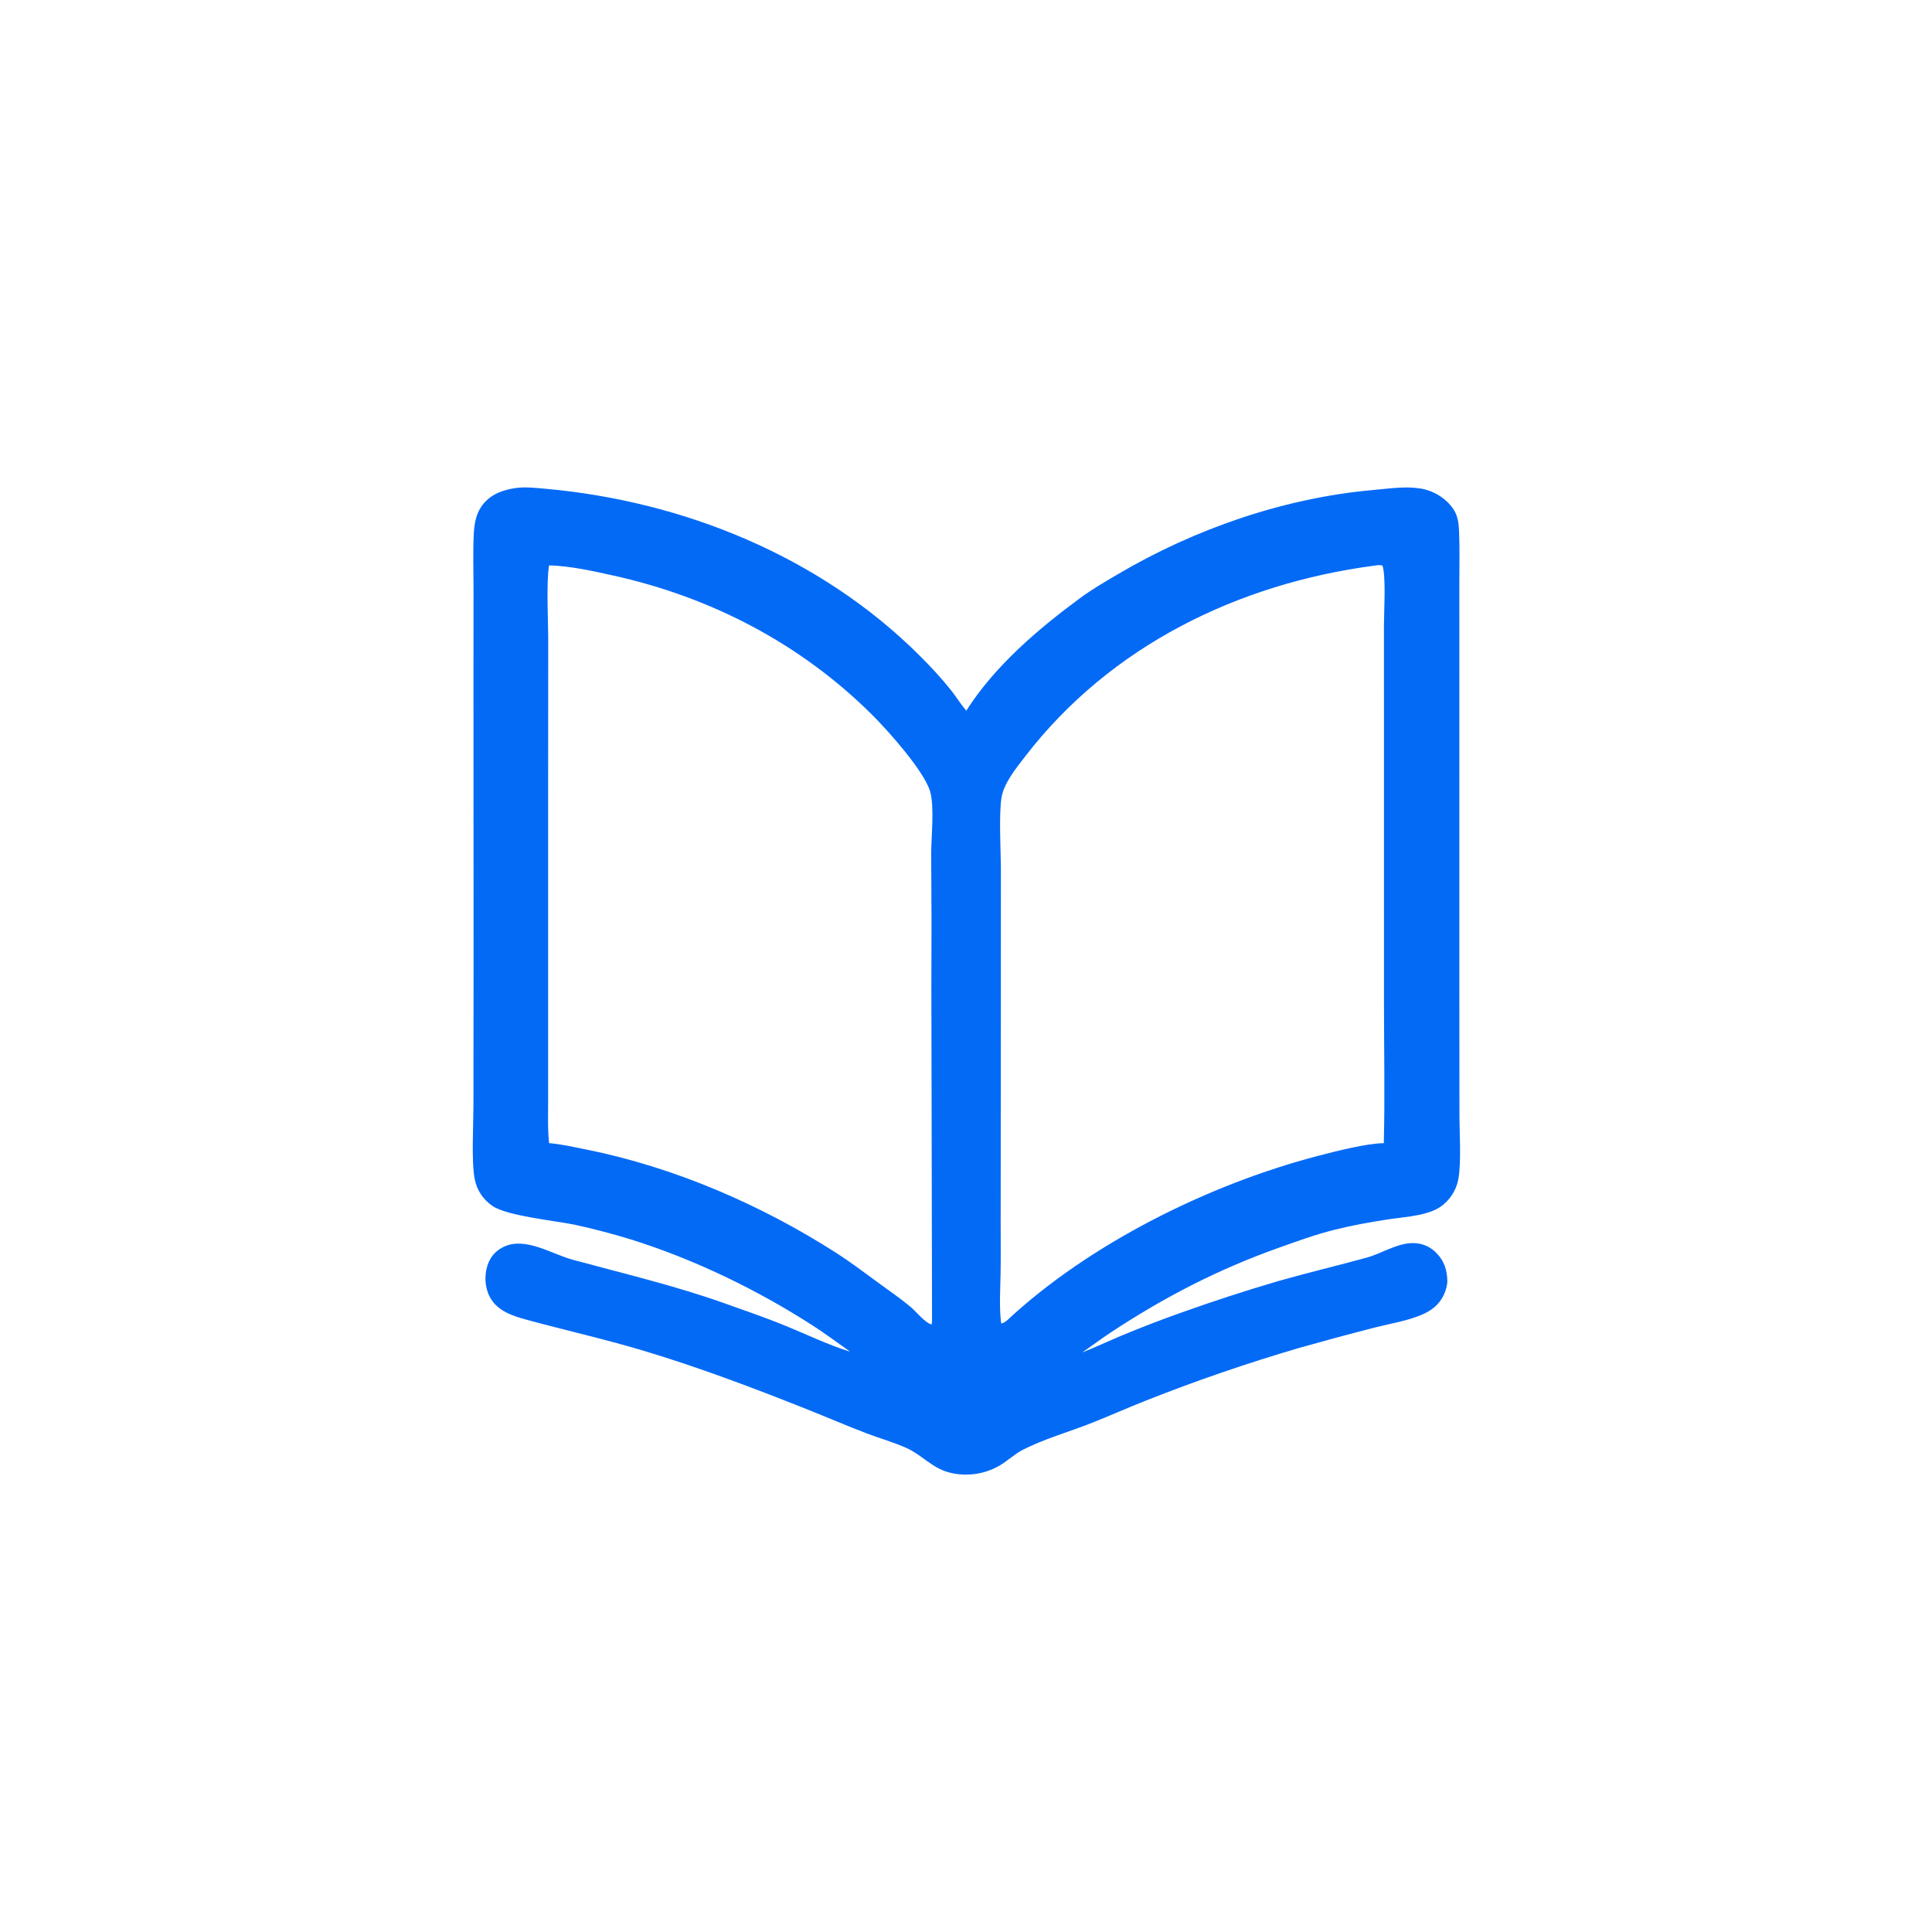 <svg version="1.1" xmlns="http://www.w3.org/2000/svg" style="display: block;" viewBox="0 0 2048 2048" width="1024" height="1024">
<path transform="translate(0,0)" fill="rgb(3,106,246)" d="M 1024.32 753.345 C 1054.36 706.068 1100.46 666.728 1145.23 633.803 C 1157.95 624.448 1171.58 616.586 1185.17 608.581 C 1266.73 560.542 1361.55 527.696 1456.16 519.373 C 1472.19 517.963 1489.59 515.226 1505.57 517.804 C 1519.39 520.035 1532.28 527.7 1540.32 539.238 C 1545.23 546.277 1546.3 554.283 1546.65 562.644 C 1547.44 581.662 1546.94 600.904 1546.96 619.945 L 1546.98 724.998 L 1546.97 1033.39 L 1547.05 1181.15 C 1547.06 1200.29 1549.19 1231.85 1545.88 1249.99 C 1543.37 1263.76 1533.8 1276.9 1520.77 1282.7 C 1505.63 1289.45 1486.16 1290.26 1469.9 1292.82 C 1451.07 1295.78 1432.75 1299.06 1414.26 1303.71 C 1394.04 1308.79 1374.76 1315.85 1355.16 1322.83 C 1291.13 1345.64 1234.58 1374.84 1177.9 1412.16 C 1167.47 1419.03 1157.51 1426.6 1147.18 1433.63 C 1160.82 1428.38 1174.1 1421.99 1187.59 1416.34 C 1208.8 1407.46 1230.49 1399.15 1252.15 1391.44 C 1286.13 1379.31 1320.44 1368.15 1355.06 1357.99 C 1386.11 1349.14 1417.6 1341.69 1448.75 1333.15 C 1464.31 1328.89 1479.25 1318.71 1495.49 1317.8 C 1505.31 1317.24 1514.3 1320.24 1521.45 1327.05 C 1530.86 1336 1534.21 1346.27 1534.24 1358.89 C 1534.06 1361.12 1533.67 1363.34 1533.08 1365.5 C 1529.37 1379.17 1520.48 1387.97 1507.61 1393.49 C 1491.84 1400.27 1473.43 1403.12 1456.77 1407.37 C 1430.26 1414.18 1403.83 1421.32 1377.49 1428.76 C 1322.48 1444.86 1268.24 1463.49 1214.95 1484.58 C 1195.79 1492.13 1176.96 1500.52 1157.84 1508.15 C 1133.72 1517.78 1106.87 1525.18 1083.85 1537.06 C 1075.23 1541.5 1067.97 1548.68 1059.55 1553.6 C 1043.33 1562.97 1024.08 1565.57 1005.97 1560.84 C 987.887 1556.04 977.398 1542.4 961.182 1535.06 C 947.719 1528.97 932.86 1524.81 918.981 1519.54 C 897.53 1511.38 876.549 1502.27 855.239 1493.81 C 798.147 1471.12 740.764 1449.39 681.869 1431.74 C 641.211 1419.56 599.651 1410.24 558.706 1399.1 C 543.479 1394.95 527.38 1389.93 519.356 1375.07 C 513.901 1364.97 513.282 1352.19 516.765 1341.35 C 519.55 1332.68 525.095 1326.14 533.279 1322.02 C 556.435 1310.35 584.341 1329.18 606.915 1335.32 C 660.866 1350.01 715.463 1362.8 768.22 1381.62 C 789.765 1389.31 811.672 1396.78 832.829 1405.45 C 855.319 1414.67 878.019 1425.66 901.209 1432.85 C 888.027 1423.54 875.178 1413.9 861.599 1405.16 C 802.632 1367.17 736.241 1335.04 669.274 1314.01 C 649.731 1308 629.946 1302.8 609.97 1298.42 C 588.786 1293.94 537.935 1289.11 522.192 1278.45 C 512.17 1271.66 505.413 1261.62 503.179 1249.71 C 499.627 1230.78 501.815 1193.91 501.862 1173.37 L 502.01 1021.6 L 501.905 718.37 L 501.964 624.47 C 501.939 605.376 501.283 586.04 502.174 566.969 C 502.685 556.035 504.274 545.086 510.93 536.017 C 519.651 524.136 532.676 519.316 546.702 517.327 C 556.72 515.901 568.181 517.218 578.236 518.115 C 724.747 531.198 869.181 589.949 974.254 694.376 C 985.962 706.012 997.815 718.704 1008.1 731.618 C 1013.53 738.446 1018.06 745.968 1023.7 752.621 L 1024.32 753.345 z M 582.088 1211.77 C 595.363 1212.89 608.814 1216.02 621.868 1218.64 C 714.697 1237.27 806.668 1277.03 886.25 1328.01 C 901.602 1337.85 916.052 1348.83 930.76 1359.58 C 942.318 1368.03 954.216 1376.17 965.242 1385.32 C 970.573 1389.74 981.542 1403.32 987.676 1403.89 L 987.995 1400.25 L 987.283 1048.1 C 987.548 1000.46 987.49 952.81 987.109 905.166 C 987.08 887.524 990.711 854.941 985.967 838.98 C 979.452 817.055 941.335 774.477 924.228 757.469 C 848.647 682.323 753.727 632.934 649.842 610.032 C 627.726 605.157 604.75 599.983 582.058 599.298 C 578.931 617.245 581.156 658.767 581.132 679.312 L 581.036 863.856 L 581.033 1095.84 L 581.056 1165.92 C 581.07 1181.1 580.387 1196.69 582.088 1211.77 z M 1066.93 1400.2 C 1154.54 1318.35 1281.54 1255.45 1397.14 1225.27 C 1416.33 1220.26 1448.22 1212.14 1466.9 1211.78 C 1468.14 1161.8 1467.08 1111.58 1467.08 1061.57 L 1467.07 772.314 L 1467.04 663.151 C 1467.04 648.101 1469.33 612.491 1465.6 599.717 C 1462.71 598.485 1459.82 599.218 1456.81 599.607 C 1312.23 618.719 1177.19 684.596 1086.97 801.515 C 1077.44 813.86 1063.99 830.194 1061.59 845.827 C 1058.73 864.496 1060.95 901.853 1060.98 922.572 L 1060.91 1088.25 L 1060.76 1297.14 C 1060.7 1314.6 1060.98 1332.08 1060.68 1349.54 C 1060.4 1366.58 1059.09 1385.1 1061.18 1402 C 1061.22 1402.31 1061.28 1402.61 1061.33 1402.91 C 1063.72 1402.48 1064.94 1401.51 1066.93 1400.2 z"/>
</svg>